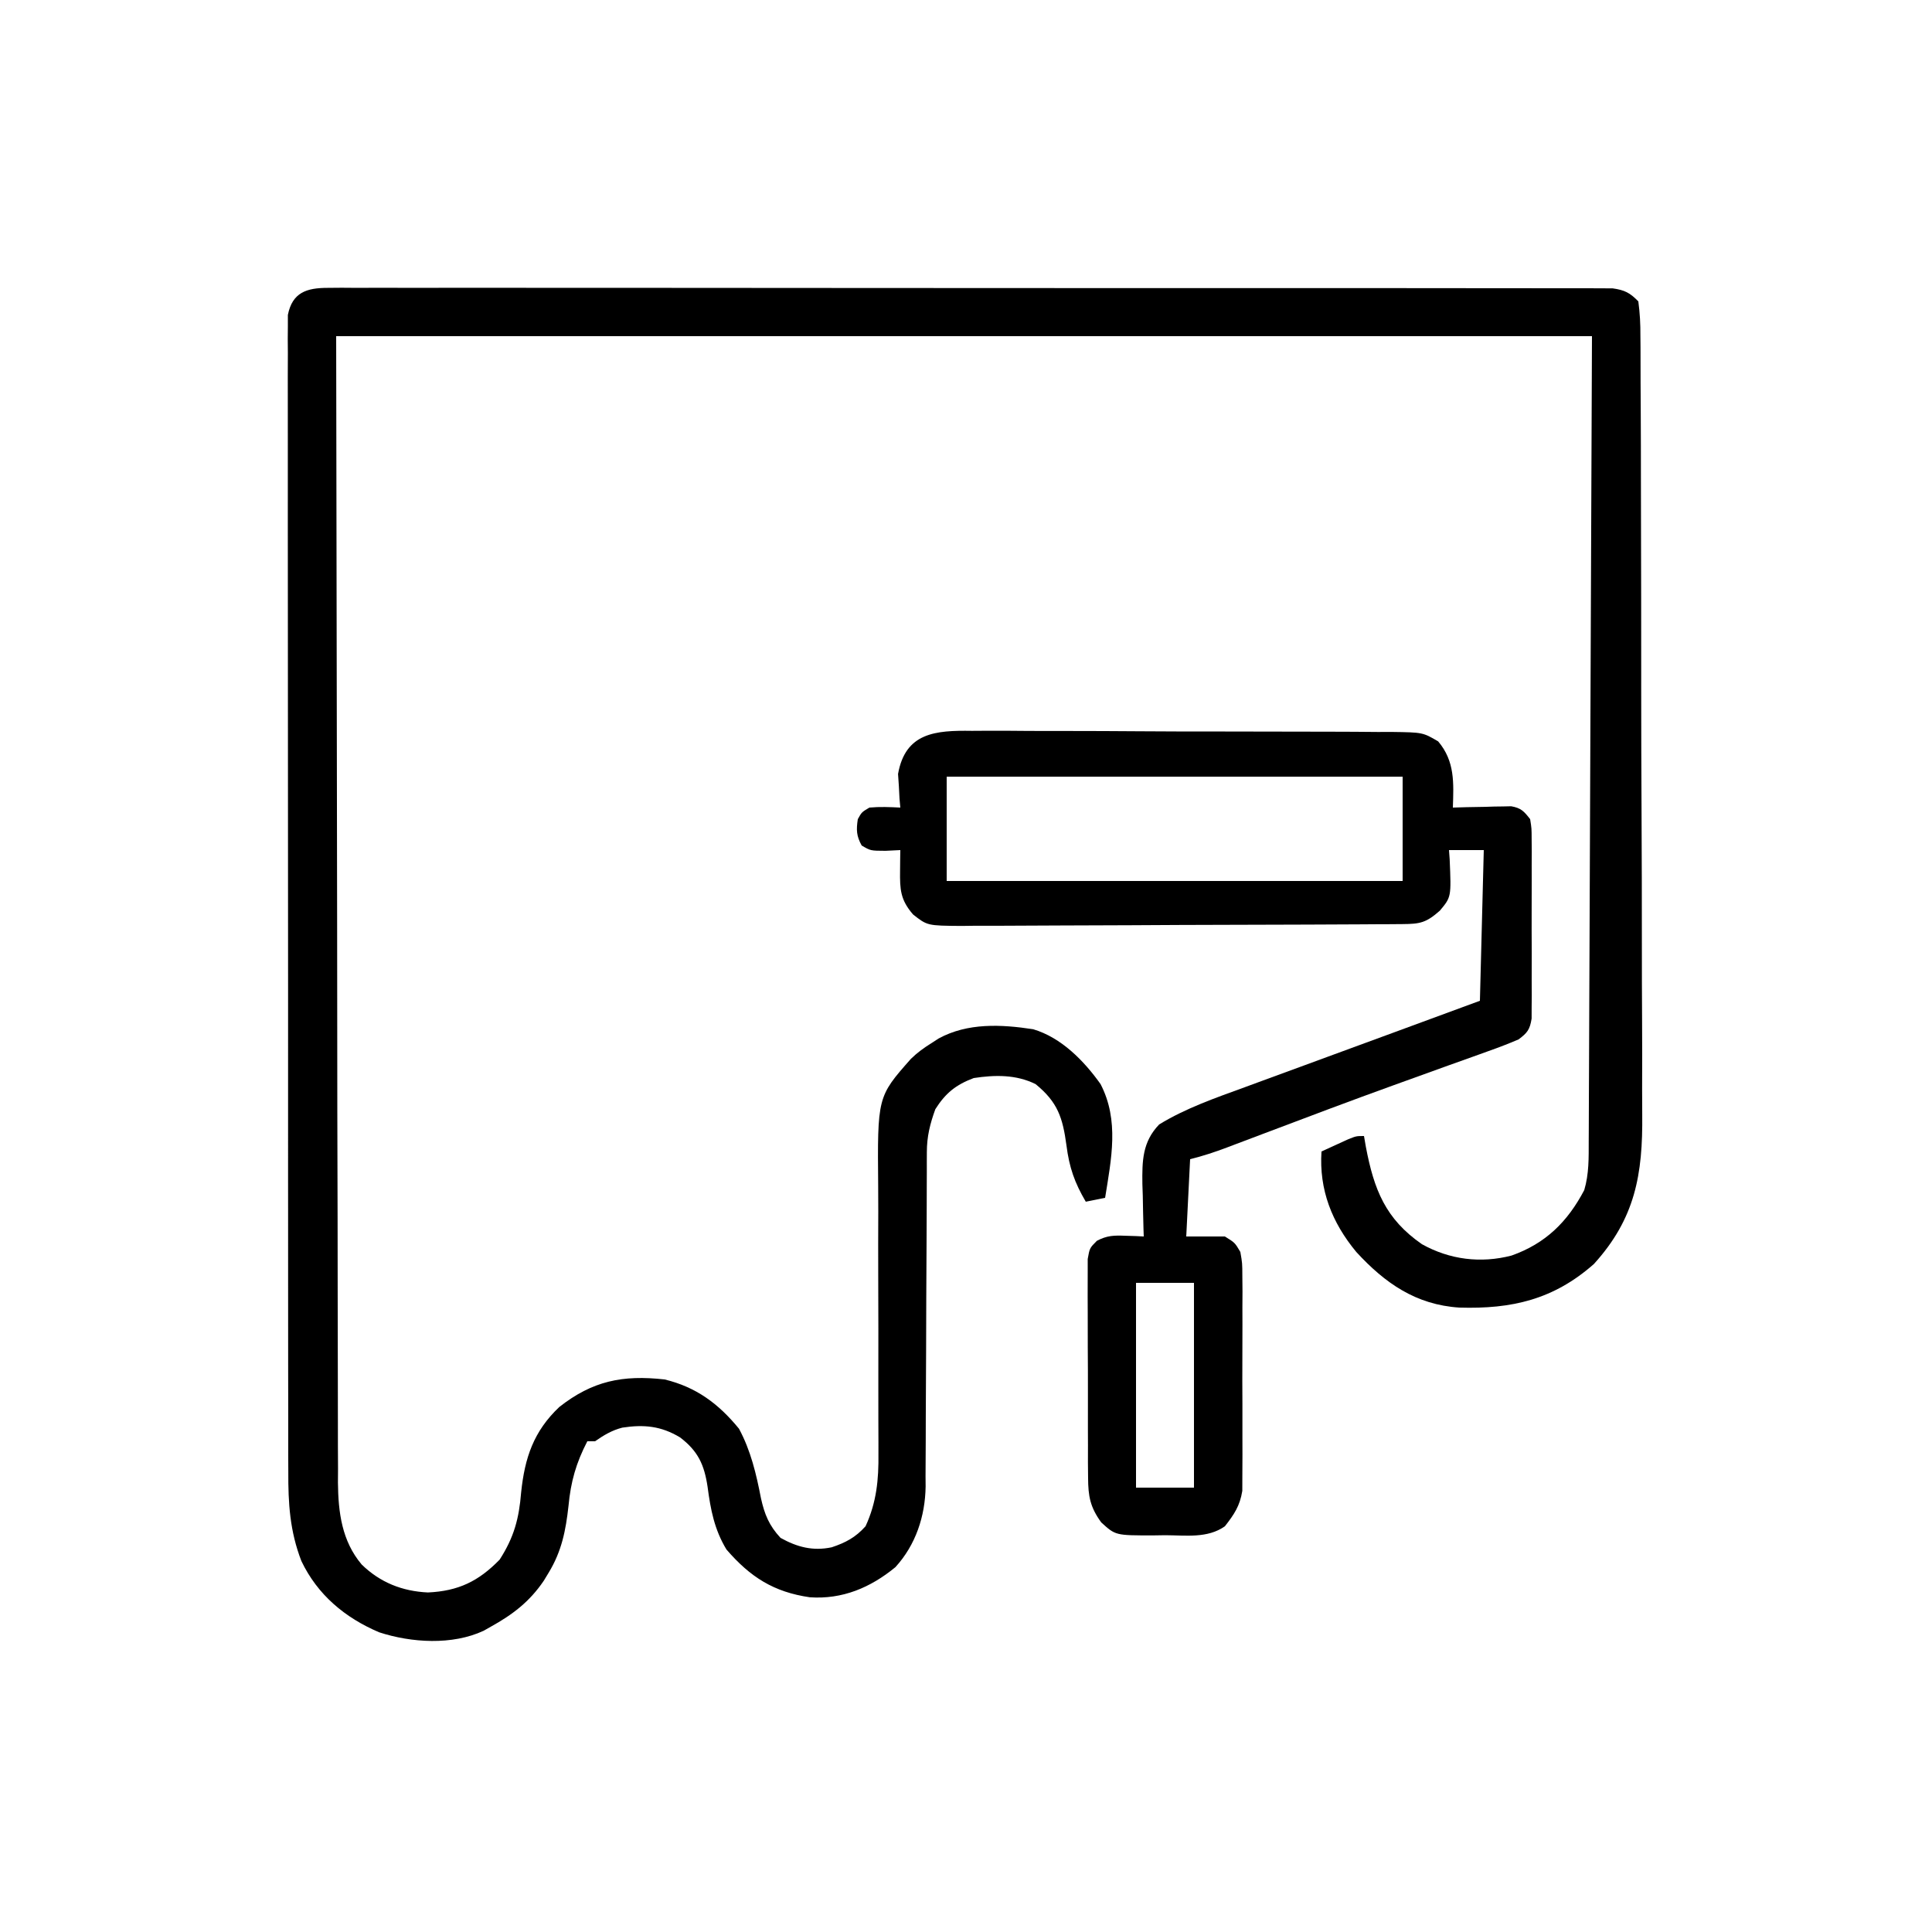 <svg xmlns="http://www.w3.org/2000/svg" width="500" height="500"><path d="M0 0 C1.193 -0.01 2.387 -0.02 3.616 -0.03 C4.929 -0.02 6.241 -0.011 7.593 -0.001 C9 -0.005 10.408 -0.01 11.815 -0.017 C15.686 -0.032 19.557 -0.022 23.428 -0.008 C27.601 0.003 31.775 -0.008 35.948 -0.018 C44.125 -0.031 52.302 -0.024 60.479 -0.009 C69.996 0.008 79.514 0.005 89.031 0.001 C106.009 -0.005 122.988 0.009 139.966 0.034 C156.451 0.058 172.936 0.065 189.421 0.055 C207.36 0.043 225.3 0.041 243.24 0.056 C245.152 0.057 247.064 0.059 248.976 0.06 C250.387 0.061 250.387 0.061 251.827 0.062 C258.465 0.067 265.103 0.065 271.741 0.061 C279.828 0.056 287.915 0.062 296.001 0.082 C300.129 0.092 304.257 0.097 308.385 0.089 C312.162 0.082 315.938 0.089 319.714 0.107 C321.733 0.113 323.752 0.104 325.771 0.095 C327.561 0.107 327.561 0.107 329.387 0.12 C330.419 0.121 331.451 0.122 332.515 0.123 C335.632 0.562 337.009 1.248 339.193 3.501 C339.602 6.613 339.75 9.376 339.728 12.492 C339.737 13.423 339.746 14.354 339.756 15.314 C339.781 18.448 339.778 21.582 339.775 24.716 C339.786 26.958 339.8 29.201 339.815 31.443 C339.851 37.547 339.86 43.65 339.862 49.754 C339.865 53.571 339.874 57.387 339.884 61.203 C339.92 73.837 339.938 86.471 339.935 99.105 C339.935 99.786 339.935 100.467 339.935 101.17 C339.935 101.852 339.934 102.534 339.934 103.237 C339.933 114.265 339.971 125.293 340.027 136.321 C340.085 147.659 340.112 158.996 340.109 170.334 C340.108 176.693 340.119 183.052 340.162 189.411 C340.2 195.403 340.2 201.394 340.171 207.387 C340.167 209.577 340.177 211.767 340.201 213.957 C340.362 229.44 338.388 240.835 327.693 252.626 C317.269 261.823 306.469 264.315 292.865 263.903 C281.654 263.179 273.642 257.613 266.193 249.501 C259.896 241.899 256.547 233.416 257.193 223.501 C258.65 222.829 260.109 222.164 261.568 221.501 C262.381 221.129 263.193 220.758 264.029 220.376 C266.193 219.501 266.193 219.501 268.193 219.501 C268.431 220.877 268.431 220.877 268.674 222.282 C270.783 233.375 273.741 240.953 283.193 247.501 C290.385 251.511 298.414 252.51 306.381 250.438 C315.175 247.33 320.879 241.711 325.193 233.501 C326.443 229.293 326.347 225.135 326.352 220.781 C326.359 219.45 326.359 219.45 326.367 218.092 C326.382 215.104 326.39 212.115 326.399 209.127 C326.408 206.953 326.419 204.78 326.429 202.607 C326.456 196.779 326.477 190.951 326.497 185.123 C326.517 179.658 326.542 174.192 326.566 168.727 C326.635 152.735 326.695 136.743 326.756 120.751 C326.9 85.028 327.045 49.306 327.193 12.501 C219.943 12.501 112.693 12.501 2.193 12.501 C2.276 62.784 2.358 113.068 2.443 164.876 C2.459 180.76 2.475 196.644 2.491 213.01 C2.525 227.233 2.525 227.233 2.563 241.457 C2.58 247.798 2.586 254.139 2.585 260.481 C2.584 267.796 2.596 275.111 2.625 282.427 C2.64 286.168 2.649 289.909 2.639 293.65 C2.629 297.661 2.651 301.67 2.674 305.681 C2.667 306.842 2.659 308.003 2.651 309.2 C2.732 316.901 3.665 324.329 8.808 330.409 C13.596 335.062 19.306 337.318 25.932 337.629 C33.813 337.27 39.041 334.739 44.506 329.126 C48.223 323.343 49.519 318.52 50.068 311.688 C51.002 302.782 53.278 295.933 59.943 289.626 C68.517 282.885 76.303 281.288 87.193 282.501 C95.399 284.485 101.168 288.803 106.443 295.251 C109.5 300.926 110.91 306.955 112.131 313.251 C113.058 317.417 114.227 320.306 117.193 323.501 C121.51 325.902 125.565 326.964 130.443 325.938 C134.055 324.732 136.609 323.38 139.193 320.501 C142.051 314.301 142.615 308.413 142.531 301.673 C142.531 300.735 142.532 299.797 142.532 298.831 C142.532 296.81 142.525 294.788 142.512 292.767 C142.494 289.557 142.497 286.349 142.506 283.139 C142.527 274.02 142.516 264.901 142.478 255.782 C142.456 250.188 142.464 244.596 142.489 239.002 C142.492 236.883 142.485 234.763 142.466 232.643 C142.258 209.343 142.258 209.343 150.935 199.532 C152.588 197.921 154.238 196.723 156.193 195.501 C156.826 195.091 157.459 194.681 158.111 194.258 C165.63 190.167 174.315 190.598 182.584 191.868 C189.861 194.027 195.725 200.029 200.01 206.055 C204.902 215.467 202.801 225.44 201.193 235.501 C199.543 235.831 197.893 236.161 196.193 236.501 C193.298 231.579 191.916 227.624 191.193 221.938 C190.227 214.801 188.959 210.747 183.193 206.063 C178.136 203.562 172.671 203.665 167.193 204.501 C162.572 206.236 159.891 208.397 157.256 212.563 C155.882 216.361 155.069 219.598 155.062 223.641 C155.058 224.459 155.054 225.276 155.05 226.117 C155.051 227.005 155.051 227.893 155.052 228.808 C155.048 229.75 155.045 230.692 155.041 231.662 C155.034 233.707 155.028 235.753 155.025 237.798 C155.018 241.039 155.002 244.281 154.983 247.522 C154.931 256.738 154.883 265.955 154.868 275.171 C154.857 280.811 154.828 286.449 154.786 292.089 C154.774 294.233 154.769 296.378 154.771 298.522 C154.773 301.531 154.751 304.538 154.723 307.546 C154.73 308.424 154.737 309.302 154.743 310.206 C154.628 317.878 152.197 325.304 146.92 331.083 C140.44 336.405 133.184 339.454 124.779 338.876 C115.474 337.526 109.392 333.693 103.193 326.501 C100.079 321.363 99.097 316.207 98.318 310.313 C97.463 304.577 95.853 301.044 91.193 297.501 C86.295 294.541 81.84 294.114 76.24 294.973 C73.543 295.668 71.467 296.916 69.193 298.501 C68.533 298.501 67.873 298.501 67.193 298.501 C64.291 304.097 62.9 308.966 62.318 315.251 C61.614 321.601 60.558 326.96 57.193 332.501 C56.772 333.195 56.35 333.89 55.916 334.606 C52.26 340.004 47.863 343.363 42.193 346.501 C41.59 346.842 40.987 347.184 40.365 347.536 C32.246 351.331 21.652 350.657 13.318 347.938 C4.482 344.183 -2.63 338.247 -6.807 329.501 C-9.797 321.76 -10.236 314.603 -10.194 306.366 C-10.2 305.074 -10.205 303.782 -10.211 302.451 C-10.225 298.89 -10.221 295.329 -10.213 291.768 C-10.209 287.918 -10.221 284.068 -10.231 280.218 C-10.249 272.687 -10.249 265.157 -10.244 257.626 C-10.24 251.507 -10.242 245.389 -10.247 239.27 C-10.248 238.398 -10.248 237.527 -10.249 236.629 C-10.251 234.858 -10.252 233.087 -10.254 231.316 C-10.268 214.727 -10.262 198.138 -10.251 181.549 C-10.241 166.366 -10.254 151.182 -10.278 135.999 C-10.302 120.405 -10.312 104.81 -10.305 89.216 C-10.301 80.462 -10.304 71.708 -10.321 62.955 C-10.336 55.508 -10.337 48.062 -10.319 40.616 C-10.311 36.816 -10.308 33.016 -10.324 29.216 C-10.34 25.101 -10.326 20.988 -10.308 16.873 C-10.322 15.062 -10.322 15.062 -10.337 13.215 C-10.327 12.116 -10.317 11.017 -10.307 9.884 C-10.307 8.934 -10.307 7.984 -10.307 7.006 C-9.144 1.185 -5.449 0.001 0 0 Z " fill="#000000" transform="translate(84.807,74.499)"></path><path d="M0 0 C1.891 -0.011 1.891 -0.011 3.821 -0.023 C7.267 -0.042 10.713 -0.017 14.159 0.017 C17.771 0.046 21.383 0.038 24.994 0.035 C31.058 0.036 37.121 0.065 43.185 0.11 C50.19 0.163 57.194 0.177 64.2 0.169 C70.947 0.162 77.693 0.178 84.44 0.206 C87.308 0.218 90.176 0.222 93.044 0.221 C97.049 0.221 101.053 0.255 105.059 0.293 C106.841 0.288 106.841 0.288 108.659 0.283 C116.677 0.397 116.677 0.397 120.658 2.726 C125.02 7.875 124.676 13.474 124.465 19.858 C125.657 19.823 126.849 19.789 128.078 19.753 C129.644 19.725 131.211 19.697 132.777 19.671 C133.563 19.646 134.348 19.62 135.158 19.594 C135.915 19.585 136.673 19.575 137.453 19.565 C138.498 19.542 138.498 19.542 139.563 19.518 C142.13 19.977 142.871 20.809 144.465 22.858 C144.846 25.249 144.846 25.249 144.853 28.108 C144.862 29.179 144.872 30.251 144.881 31.354 C144.872 33.089 144.872 33.089 144.863 34.858 C144.867 36.639 144.867 36.639 144.872 38.456 C144.874 40.968 144.868 43.479 144.856 45.991 C144.84 49.843 144.856 53.694 144.875 57.546 C144.873 59.983 144.869 62.421 144.863 64.858 C144.869 66.014 144.875 67.171 144.881 68.362 C144.867 69.969 144.867 69.969 144.853 71.608 C144.85 72.552 144.848 73.495 144.846 74.468 C144.39 77.324 143.756 78.146 141.465 79.858 C138.852 80.972 136.283 81.966 133.609 82.905 C132.811 83.193 132.013 83.482 131.191 83.779 C128.555 84.729 125.916 85.669 123.277 86.608 C119.56 87.946 115.844 89.289 112.129 90.632 C111.174 90.976 110.219 91.32 109.235 91.675 C97.956 95.747 86.739 99.984 75.524 104.228 C73.071 105.156 70.618 106.081 68.164 107.007 C67.44 107.282 66.715 107.557 65.969 107.841 C62.808 109.032 59.75 110.037 56.465 110.858 C56.135 117.458 55.805 124.058 55.465 130.858 C58.765 130.858 62.065 130.858 65.465 130.858 C68.057 132.463 68.057 132.463 69.465 134.858 C69.973 137.766 69.973 137.766 69.982 141.184 C69.995 142.466 70.007 143.747 70.02 145.068 C70.013 146.464 70.005 147.86 69.996 149.257 C69.999 150.694 70.002 152.131 70.007 153.568 C70.013 156.579 70.005 159.59 69.986 162.601 C69.963 166.451 69.976 170.299 70 174.148 C70.015 177.116 70.01 180.084 70 183.053 C69.997 184.471 70 185.89 70.01 187.308 C70.02 189.297 70.002 191.285 69.982 193.274 C69.979 194.403 69.976 195.532 69.973 196.696 C69.348 200.585 67.871 202.777 65.465 205.858 C60.948 209.045 55.328 208.187 50.027 208.171 C48.472 208.195 48.472 208.195 46.885 208.219 C37.155 208.226 37.155 208.226 33.465 204.858 C30.6 200.912 30.083 198.12 30.061 193.28 C30.048 191.968 30.035 190.657 30.022 189.306 C30.024 187.883 30.027 186.461 30.031 185.038 C30.026 183.572 30.021 182.107 30.015 180.642 C30.006 177.577 30.009 174.512 30.019 171.448 C30.03 167.518 30.01 163.59 29.981 159.661 C29.962 156.638 29.963 153.615 29.968 150.592 C29.968 149.143 29.962 147.694 29.95 146.245 C29.935 144.223 29.948 142.2 29.963 140.178 C29.963 139.027 29.963 137.876 29.963 136.691 C30.465 133.858 30.465 133.858 32.335 131.981 C34.973 130.59 36.75 130.554 39.715 130.671 C41.053 130.711 41.053 130.711 42.418 130.753 C43.093 130.787 43.769 130.822 44.465 130.858 C44.433 129.913 44.433 129.913 44.401 128.95 C44.317 126.065 44.266 123.181 44.215 120.296 C44.181 119.305 44.148 118.314 44.113 117.294 C44.033 111.244 44.12 106.369 48.465 101.858 C55.334 97.654 63.052 94.985 70.586 92.241 C71.725 91.821 72.864 91.4 74.038 90.967 C77.658 89.634 81.28 88.308 84.902 86.983 C87.297 86.102 89.693 85.221 92.088 84.339 C97.819 82.229 103.552 80.126 109.286 78.024 C116.682 75.311 124.073 72.583 131.465 69.858 C131.795 56.988 132.125 44.118 132.465 30.858 C129.495 30.858 126.525 30.858 123.465 30.858 C123.552 32.053 123.552 32.053 123.64 33.272 C124.055 43.006 124.055 43.006 121.09 46.546 C117.551 49.663 116.009 49.985 111.405 50.012 C109.798 50.025 109.798 50.025 108.159 50.038 C106.389 50.045 106.389 50.045 104.583 50.051 C103.344 50.059 102.105 50.067 100.828 50.076 C96.712 50.101 92.596 50.117 88.48 50.132 C87.063 50.137 85.646 50.142 84.229 50.148 C78.334 50.169 72.439 50.188 66.544 50.199 C58.097 50.216 49.65 50.249 41.203 50.306 C35.264 50.344 29.324 50.364 23.384 50.369 C19.837 50.373 16.29 50.385 12.743 50.417 C8.783 50.453 4.824 50.449 0.864 50.442 C-0.894 50.466 -0.894 50.466 -2.688 50.491 C-11.553 50.423 -11.553 50.423 -15.248 47.509 C-18.536 43.699 -18.655 41.036 -18.598 36.171 C-18.589 35.177 -18.58 34.183 -18.571 33.159 C-18.559 32.4 -18.547 31.64 -18.535 30.858 C-19.794 30.92 -21.052 30.982 -22.348 31.046 C-26.243 31.032 -26.243 31.032 -28.535 29.671 C-29.902 27.193 -29.954 25.647 -29.535 22.858 C-28.535 21.046 -28.535 21.046 -26.535 19.858 C-23.817 19.611 -21.277 19.723 -18.535 19.858 C-18.605 19.073 -18.675 18.288 -18.746 17.479 C-18.8 16.429 -18.855 15.378 -18.91 14.296 C-18.98 13.263 -19.05 12.231 -19.121 11.167 C-17.225 0.458 -9.437 -0.15 0 0 Z M-6.535 11.858 C-6.535 20.768 -6.535 29.678 -6.535 38.858 C32.405 38.858 71.345 38.858 111.465 38.858 C111.465 29.948 111.465 21.038 111.465 11.858 C72.525 11.858 33.585 11.858 -6.535 11.858 Z M42.465 142.858 C42.465 160.348 42.465 177.838 42.465 195.858 C47.415 195.858 52.365 195.858 57.465 195.858 C57.465 178.368 57.465 160.878 57.465 142.858 C52.515 142.858 47.565 142.858 42.465 142.858 Z " fill="#000000" transform="translate(251.535,189.142)"></path></svg>